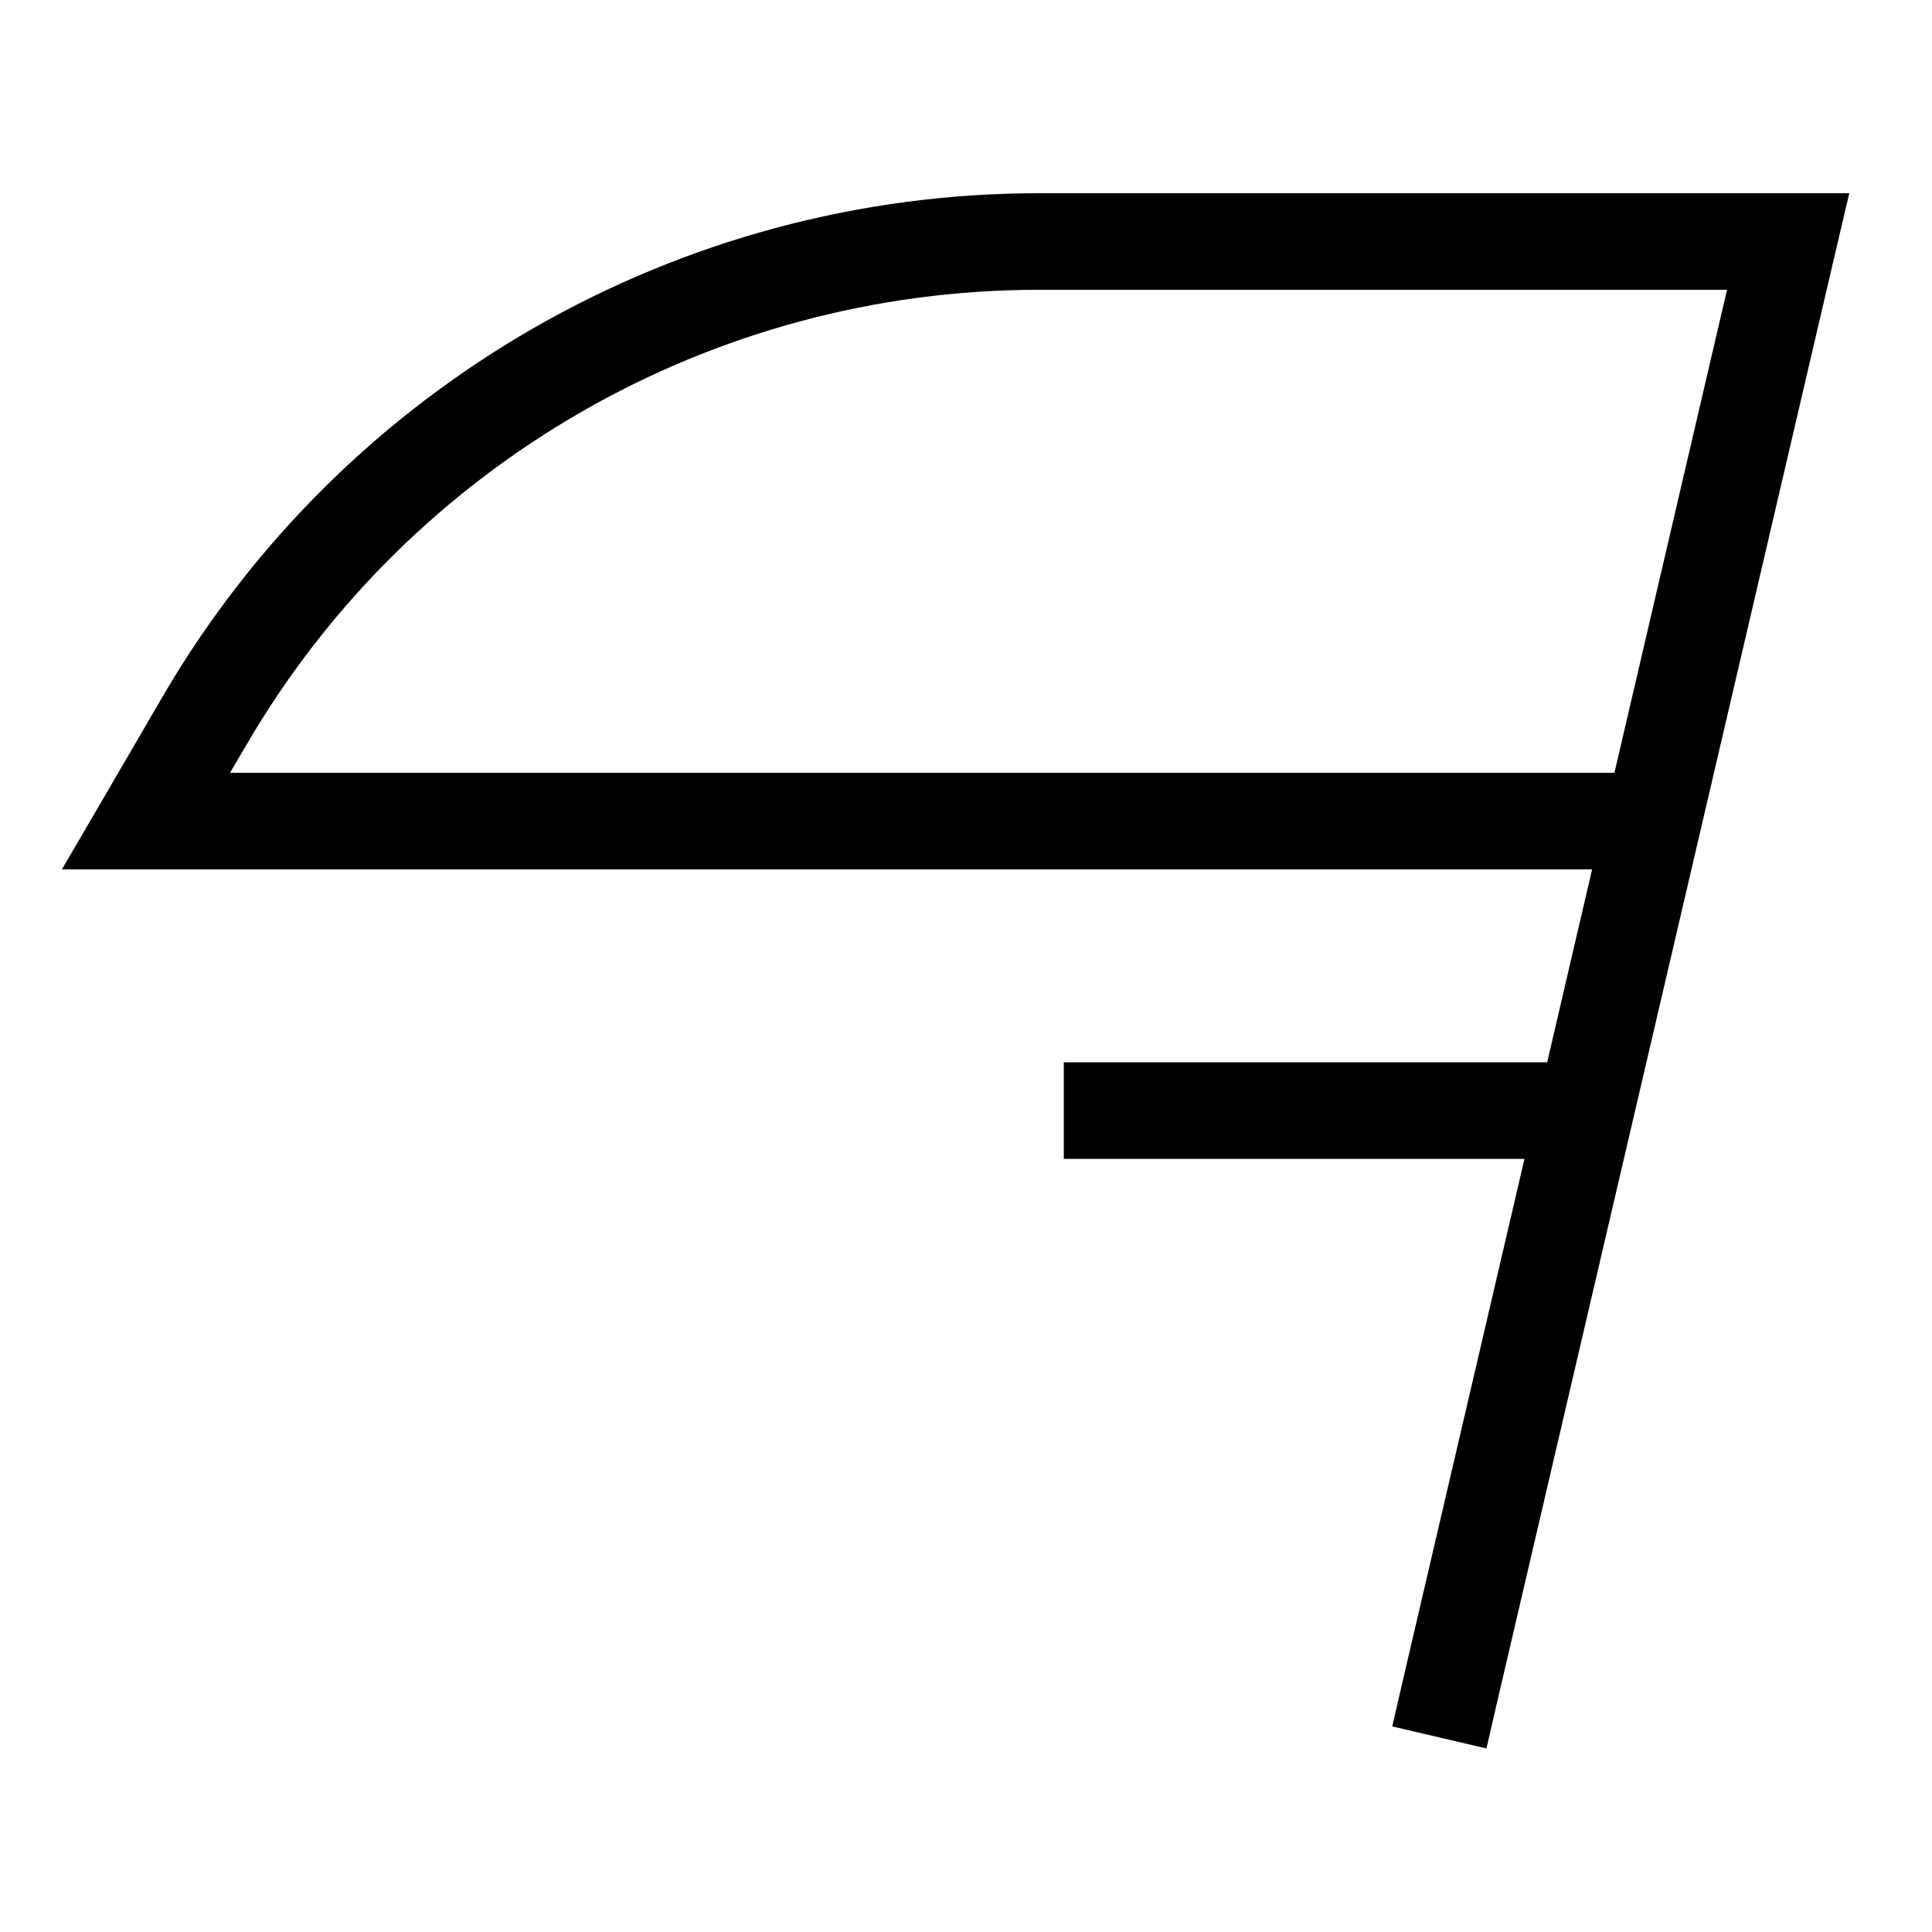 <svg xmlns="http://www.w3.org/2000/svg" viewBox="0 0 640 640"><!--! Font Awesome Pro 7.1.0 by @fontawesome - https://fontawesome.com License - https://fontawesome.com/license (Commercial License) Copyright 2025 Fonticons, Inc. --><path fill="currentColor" d="M81.6 246.8L76.2 256L534.8 256L572.1 96L344.1 96C236 96 136 153.4 81.6 246.8zM512.5 352L527.4 288L20.5 288C29 273.5 40.1 254.4 53.9 230.7C114.1 127.5 224.7 64 344.2 64L612.6 64L608 83.6L496 563.6L492.4 579.2L461.2 571.9L464.8 556.3L505 383.9L352.4 383.9L352.4 351.9L512.5 351.9z"/></svg>